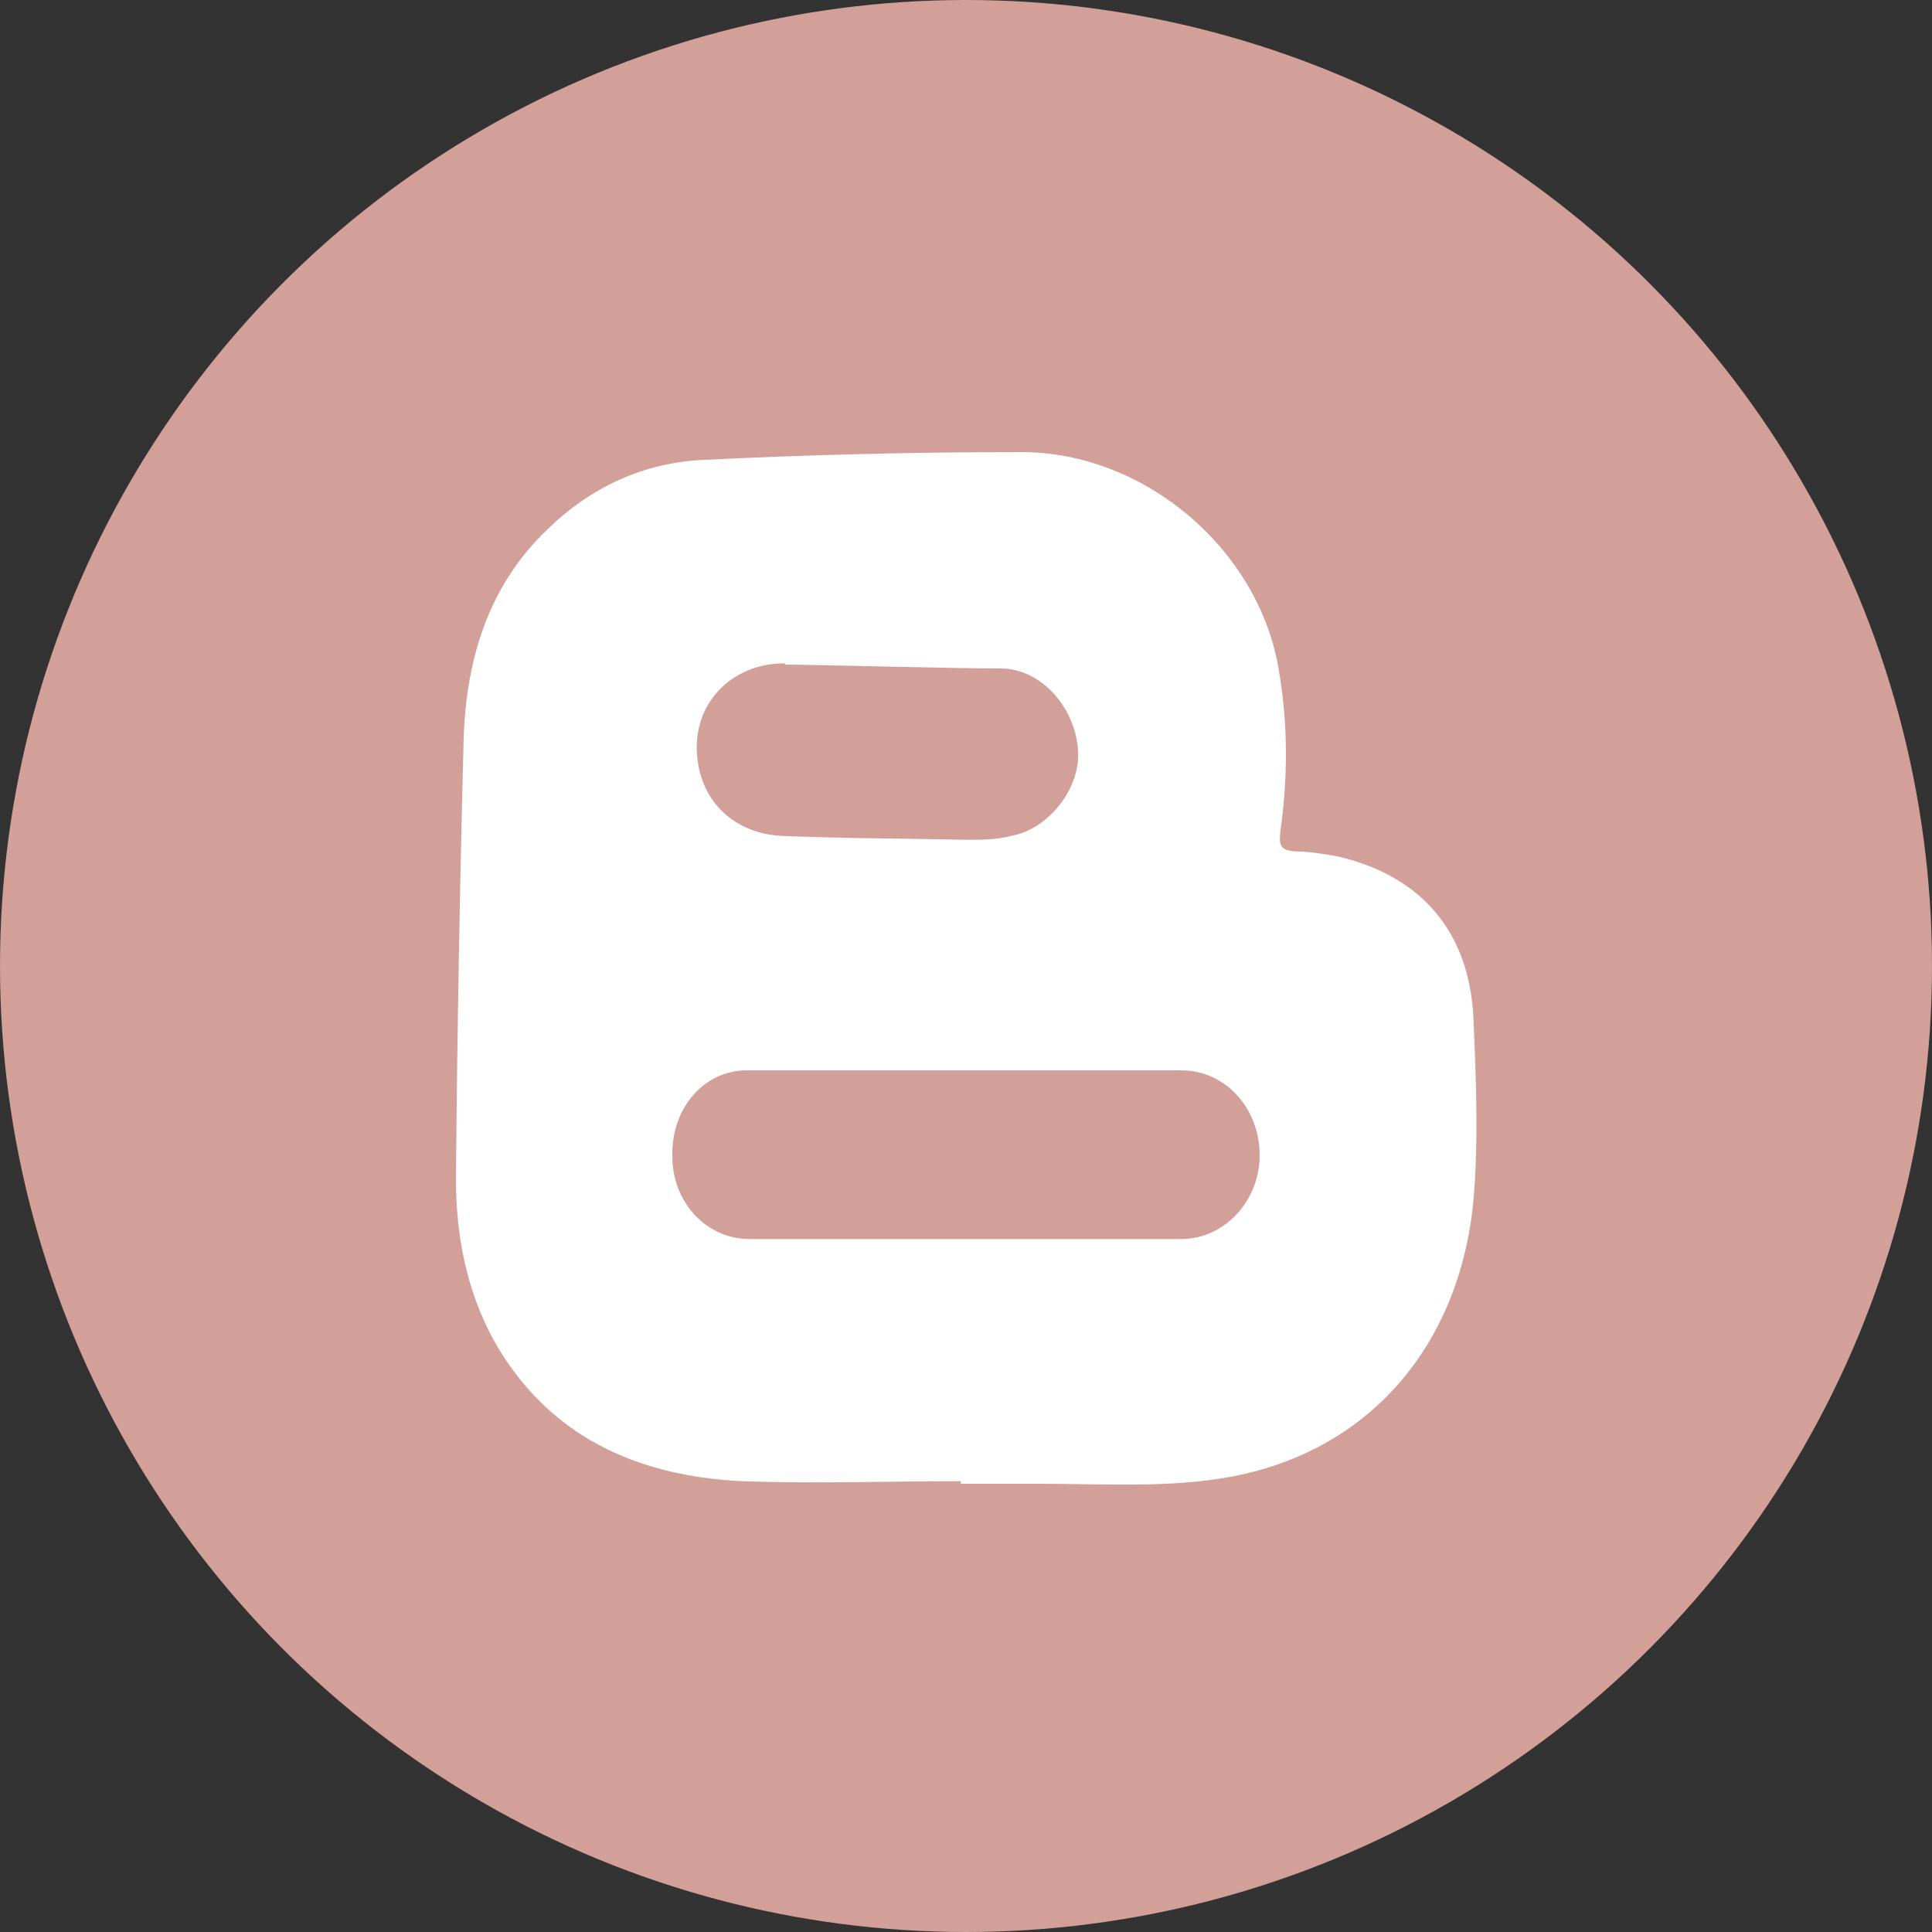 <?xml version="1.0" encoding="UTF-8"?>
<svg id="Laag_1" xmlns="http://www.w3.org/2000/svg" version="1.1" viewBox="0 0 150 150">
  <rect x="0" y="0" width="150" height="150" fill="#333333" stroke="none"/>
  <!-- Generator: Adobe Illustrator 29.2.1, SVG Export Plug-In . SVG Version: 2.1.0 Build 116)  -->
  <defs>
    <style>
      .st0 {
        fill: #d2a098;
      }

      .st1 {
        fill: #fff;
      }
    </style>
  </defs>
  <circle class="st0" cx="75" cy="75" r="75"/>
  <path class="st1" d="M74.6,115c-5.7,0-11.4.2-17,0-8.2-.4-15.1-3.5-19.3-11-2.1-3.9-2.9-8.1-2.9-12.5.1-11.4.3-22.8.6-34.2.2-6.1,1.9-11.8,6.5-16.2,3.4-3.3,7.5-5.2,12.2-5.4,8.2-.4,16.4-.6,24.6-.6,9.6,0,18.5,7.6,20,17,.7,4.1.7,8.3.1,12.5-.1,1,0,1.4,1.1,1.5,1.1,0,2.3.2,3.4.4,6.4,1.5,10.2,5.8,10.5,12.6.2,4.7.4,9.4,0,14.1-1.1,11.6-8.5,19.9-19.7,21.6-4.5.7-9.2.4-13.9.4-2.1,0-4.1,0-6.2,0,0,0,0,0,0,0ZM75.2,83.1s0,0,0,0c-5.7,0-11.4,0-17.2,0-3.4,0-5.9,3-5.8,6.7,0,3.5,2.6,6.4,6,6.4,11.2,0,22.4,0,33.5,0,3.4,0,6.1-3,6.1-6.5,0-3.6-2.6-6.6-6.1-6.6-5.5,0-11,0-16.5,0ZM60.9,51.5c-3.8,0-6.7,2.7-6.8,6.3-.1,4,2.6,6.9,6.6,7.1,4.8.2,9.6.2,14.4.3,1.1,0,2.3,0,3.4-.3,2.9-.5,5.4-3.7,5.2-6.6-.2-3.4-2.9-6.4-6-6.4-3.7,0-14.8-.3-16.7-.3Z"/>
</svg>